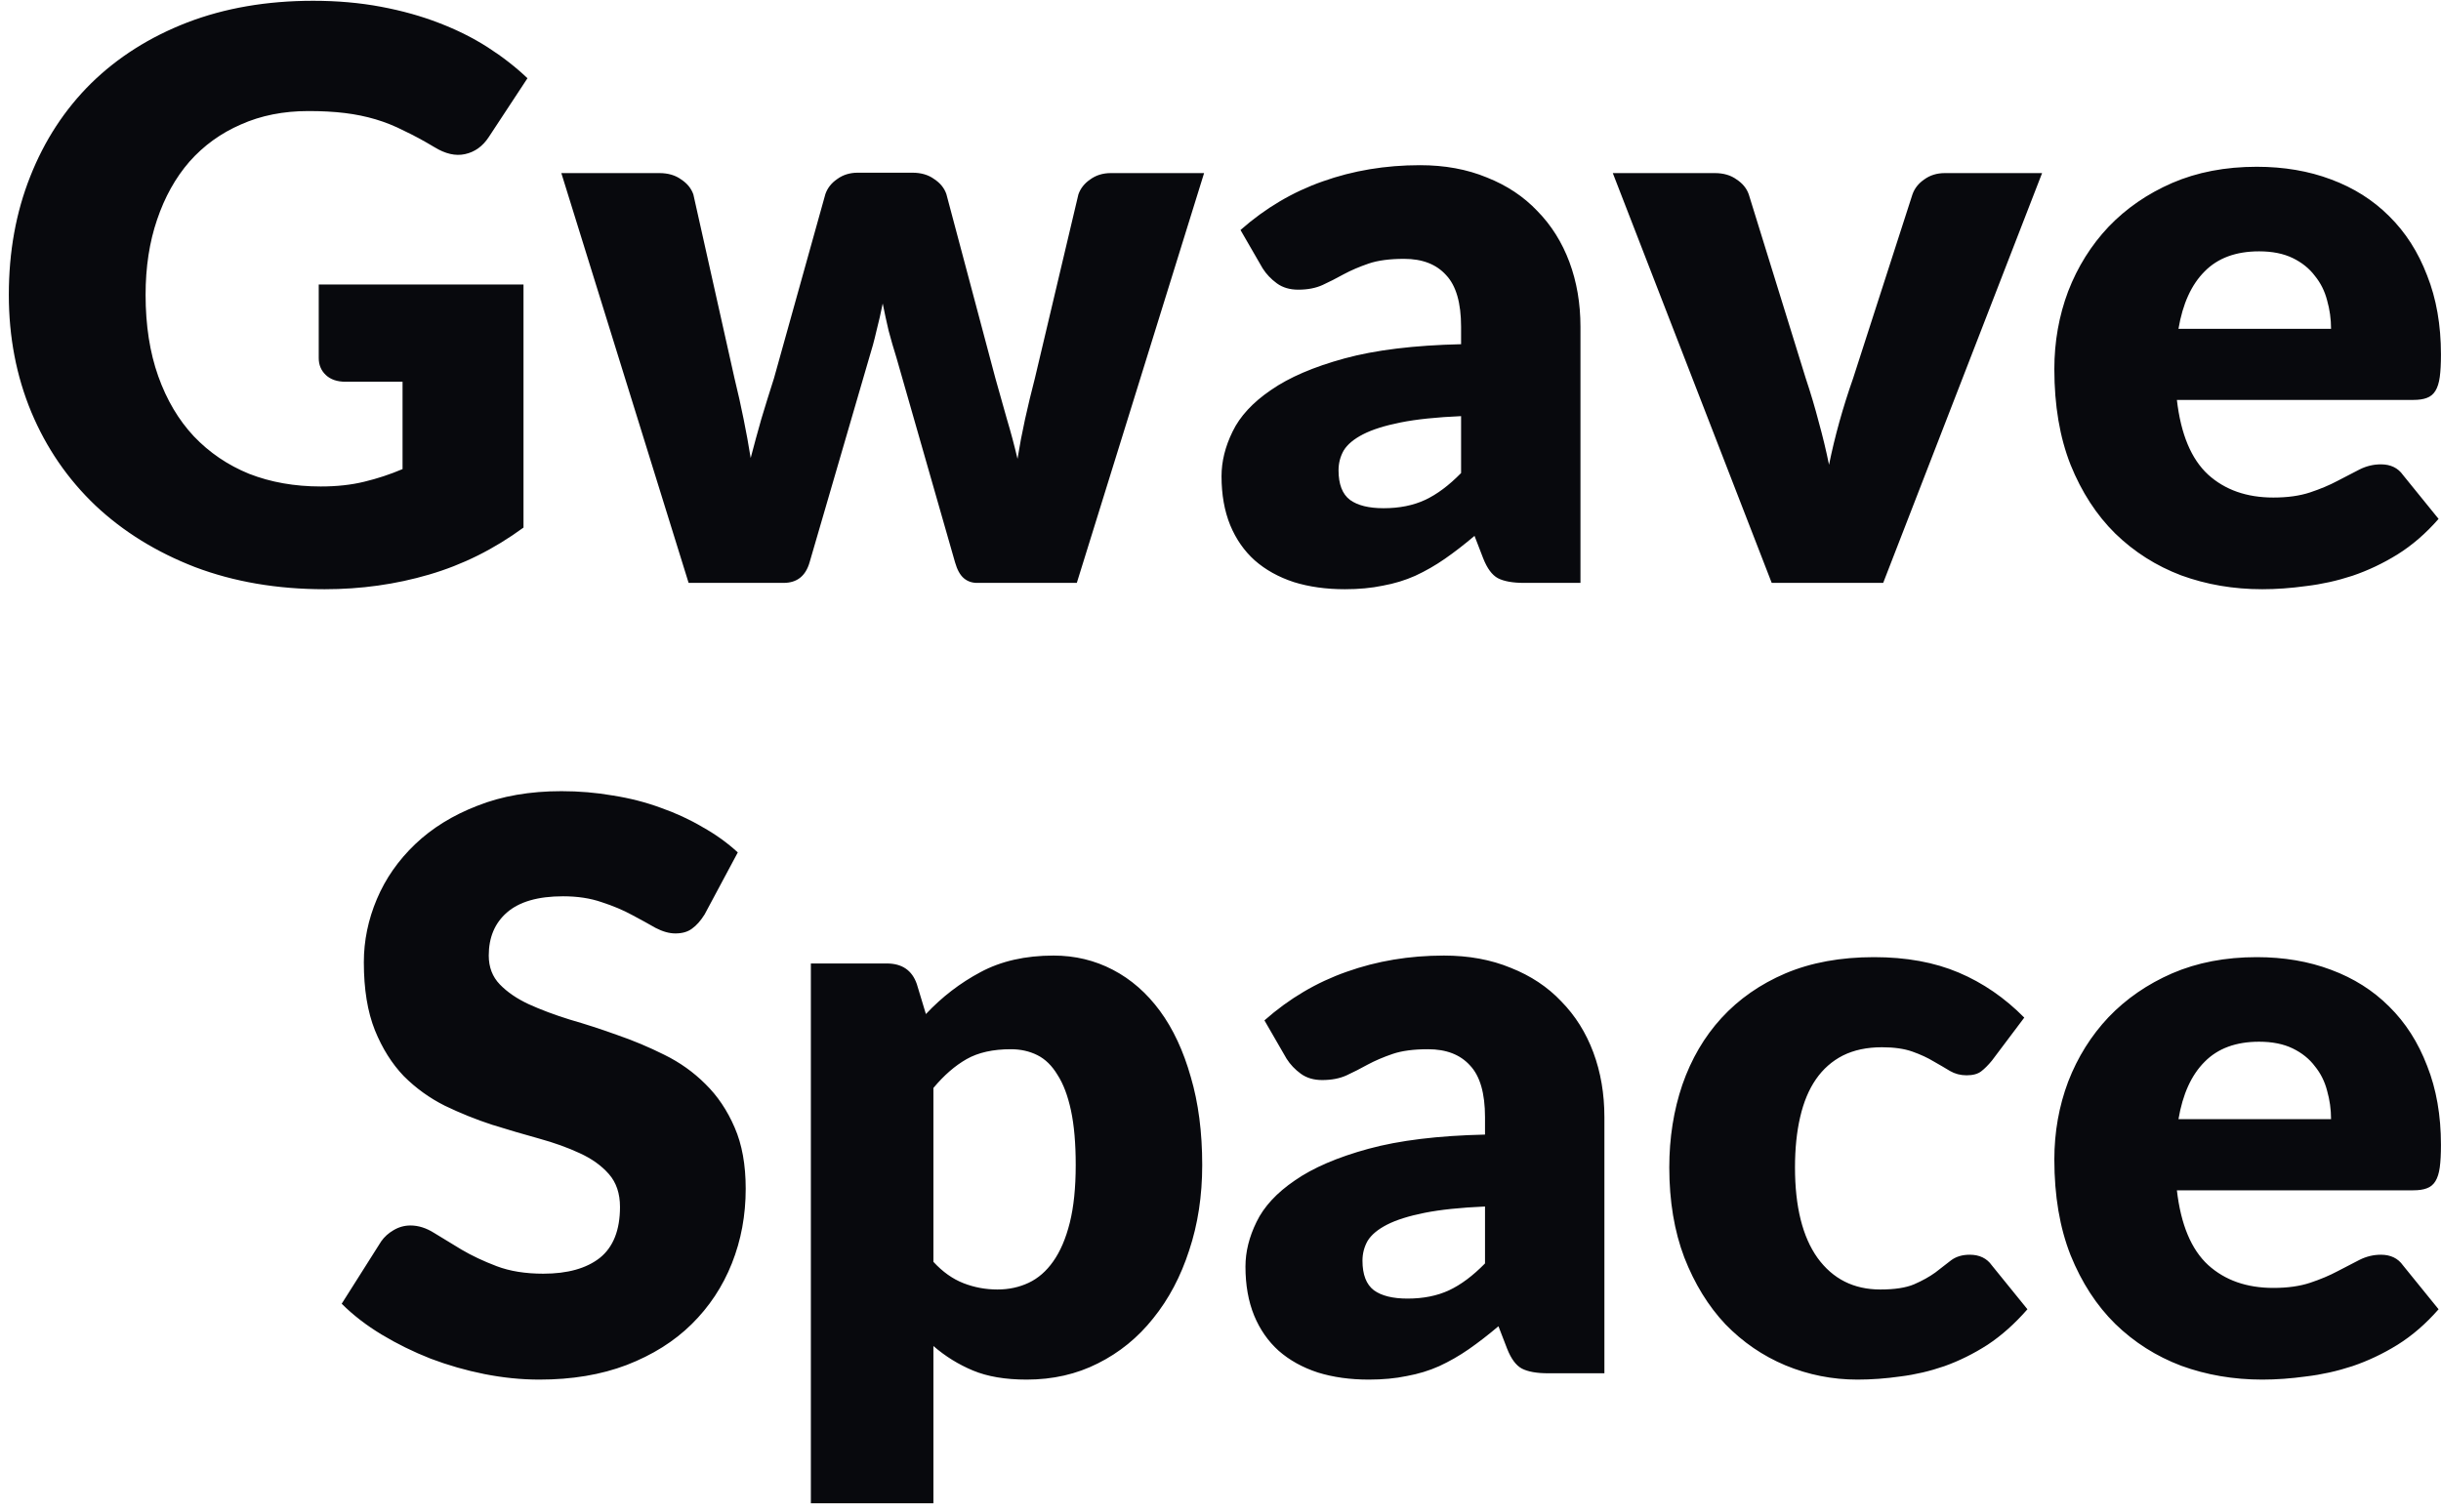 <svg width="247" height="153" viewBox="0 0 247 153" fill="none" xmlns="http://www.w3.org/2000/svg">
<path d="M32.252 28.8H52.972V53.4C49.986 55.587 46.799 57.173 43.413 58.16C40.053 59.147 36.532 59.64 32.852 59.64C28.052 59.64 23.679 58.893 19.733 57.4C15.812 55.88 12.453 53.8 9.652 51.16C6.853 48.493 4.692 45.347 3.172 41.72C1.653 38.067 0.893 34.107 0.893 29.84C0.893 25.493 1.613 21.507 3.053 17.88C4.492 14.227 6.546 11.08 9.213 8.44C11.906 5.8 15.146 3.747 18.933 2.28C22.746 0.813 26.999 0.08 31.692 0.08C34.119 0.08 36.399 0.28 38.532 0.68C40.666 1.08 42.626 1.627 44.413 2.32C46.226 3.013 47.879 3.84 49.373 4.8C50.866 5.76 52.199 6.8 53.373 7.92L49.453 13.88C48.839 14.813 48.039 15.387 47.053 15.6C46.093 15.813 45.053 15.573 43.932 14.88C42.866 14.24 41.852 13.693 40.892 13.24C39.959 12.76 38.999 12.373 38.013 12.08C37.026 11.787 35.986 11.573 34.892 11.44C33.799 11.307 32.572 11.24 31.212 11.24C28.679 11.24 26.399 11.693 24.372 12.6C22.346 13.48 20.613 14.733 19.172 16.36C17.759 17.987 16.666 19.947 15.893 22.24C15.119 24.507 14.732 27.04 14.732 29.84C14.732 32.933 15.159 35.68 16.012 38.08C16.866 40.48 18.066 42.507 19.613 44.16C21.186 45.813 23.052 47.08 25.212 47.96C27.399 48.813 29.812 49.24 32.453 49.24C34.079 49.24 35.546 49.08 36.852 48.76C38.186 48.44 39.479 48.013 40.733 47.48V38.64H34.972C34.119 38.64 33.453 38.413 32.972 37.96C32.492 37.507 32.252 36.933 32.252 36.24V28.8ZM121.84 17.52L108.96 59H98.88C98.347 59 97.893 58.84 97.52 58.52C97.147 58.2 96.853 57.667 96.64 56.92L90.72 36.24C90.427 35.307 90.16 34.387 89.92 33.48C89.707 32.573 89.507 31.653 89.32 30.72C89.133 31.653 88.92 32.587 88.68 33.52C88.467 34.453 88.213 35.387 87.92 36.32L81.92 56.92C81.52 58.307 80.64 59 79.28 59H69.68L56.8 17.52H66.72C67.6 17.52 68.333 17.733 68.92 18.16C69.533 18.56 69.947 19.067 70.16 19.68L74.32 38.28C74.667 39.693 74.973 41.067 75.24 42.4C75.507 43.707 75.747 45.027 75.96 46.36C76.307 45.027 76.667 43.707 77.04 42.4C77.44 41.067 77.867 39.693 78.32 38.28L83.52 19.64C83.733 19.027 84.133 18.52 84.72 18.12C85.307 17.693 86 17.48 86.8 17.48H92.32C93.2 17.48 93.933 17.693 94.52 18.12C95.133 18.52 95.547 19.027 95.76 19.64L100.72 38.28C101.12 39.693 101.507 41.067 101.88 42.4C102.28 43.733 102.64 45.08 102.96 46.44C103.173 45.107 103.427 43.773 103.72 42.44C104.013 41.107 104.347 39.72 104.72 38.28L109.12 19.68C109.333 19.067 109.733 18.56 110.32 18.16C110.907 17.733 111.6 17.52 112.4 17.52H121.84ZM147.844 42.12C145.364 42.227 143.324 42.44 141.724 42.76C140.124 43.08 138.857 43.48 137.924 43.96C136.99 44.44 136.337 44.987 135.964 45.6C135.617 46.213 135.444 46.88 135.444 47.6C135.444 49.013 135.83 50.013 136.604 50.6C137.377 51.16 138.51 51.44 140.004 51.44C141.604 51.44 143.004 51.16 144.204 50.6C145.404 50.04 146.617 49.133 147.844 47.88V42.12ZM125.524 23.28C128.03 21.067 130.804 19.427 133.844 18.36C136.91 17.267 140.19 16.72 143.684 16.72C146.19 16.72 148.444 17.133 150.444 17.96C152.47 18.76 154.177 19.893 155.564 21.36C156.977 22.8 158.057 24.52 158.804 26.52C159.55 28.52 159.924 30.707 159.924 33.08V59H154.244C153.07 59 152.177 58.84 151.564 58.52C150.977 58.2 150.484 57.533 150.084 56.52L149.204 54.24C148.164 55.12 147.164 55.893 146.204 56.56C145.244 57.227 144.244 57.8 143.204 58.28C142.19 58.733 141.097 59.067 139.924 59.28C138.777 59.52 137.497 59.64 136.084 59.64C134.19 59.64 132.47 59.4 130.924 58.92C129.377 58.413 128.057 57.68 126.964 56.72C125.897 55.76 125.07 54.573 124.484 53.16C123.897 51.72 123.604 50.067 123.604 48.2C123.604 46.707 123.977 45.2 124.724 43.68C125.47 42.133 126.764 40.733 128.604 39.48C130.444 38.2 132.924 37.133 136.044 36.28C139.164 35.427 143.097 34.947 147.844 34.84V33.08C147.844 30.653 147.337 28.907 146.324 27.84C145.337 26.747 143.924 26.2 142.084 26.2C140.617 26.2 139.417 26.36 138.484 26.68C137.55 27 136.71 27.36 135.964 27.76C135.244 28.16 134.537 28.52 133.844 28.84C133.15 29.16 132.324 29.32 131.364 29.32C130.51 29.32 129.79 29.107 129.204 28.68C128.617 28.253 128.137 27.747 127.764 27.16L125.524 23.28ZM206.636 17.52L190.556 59H179.276L163.196 17.52H173.516C174.396 17.52 175.13 17.733 175.716 18.16C176.33 18.56 176.743 19.067 176.956 19.68L182.716 38.28C183.223 39.8 183.663 41.28 184.036 42.72C184.436 44.16 184.783 45.6 185.076 47.04C185.663 44.16 186.476 41.24 187.516 38.28L193.516 19.68C193.73 19.067 194.13 18.56 194.716 18.16C195.303 17.733 195.996 17.52 196.796 17.52H206.636ZM235.875 33.28C235.875 32.293 235.742 31.333 235.475 30.4C235.235 29.467 234.822 28.64 234.235 27.92C233.675 27.173 232.928 26.573 231.995 26.12C231.062 25.667 229.928 25.44 228.595 25.44C226.248 25.44 224.408 26.12 223.075 27.48C221.742 28.813 220.862 30.747 220.435 33.28H235.875ZM220.275 40.48C220.675 43.947 221.728 46.467 223.435 48.04C225.142 49.587 227.342 50.36 230.035 50.36C231.475 50.36 232.715 50.187 233.755 49.84C234.795 49.493 235.715 49.107 236.515 48.68C237.342 48.253 238.088 47.867 238.755 47.52C239.448 47.173 240.168 47 240.915 47C241.902 47 242.648 47.36 243.155 48.08L246.755 52.52C245.475 53.987 244.088 55.187 242.595 56.12C241.128 57.027 239.608 57.747 238.035 58.28C236.488 58.787 234.928 59.133 233.355 59.32C231.808 59.533 230.328 59.64 228.915 59.64C226.008 59.64 223.275 59.173 220.715 58.24C218.182 57.28 215.955 55.867 214.035 54C212.142 52.133 210.635 49.813 209.515 47.04C208.422 44.267 207.875 41.04 207.875 37.36C207.875 34.587 208.342 31.96 209.275 29.48C210.235 27 211.595 24.827 213.355 22.96C215.142 21.093 217.288 19.613 219.795 18.52C222.328 17.427 225.182 16.88 228.355 16.88C231.102 16.88 233.608 17.307 235.875 18.16C238.168 19.013 240.128 20.253 241.755 21.88C243.408 23.507 244.688 25.507 245.595 27.88C246.528 30.227 246.995 32.893 246.995 35.88C246.995 36.813 246.955 37.573 246.875 38.16C246.795 38.747 246.648 39.213 246.435 39.56C246.222 39.907 245.928 40.147 245.555 40.28C245.208 40.413 244.755 40.48 244.195 40.48H220.275ZM71.296 92.56C70.896 93.2 70.47 93.68 70.016 94C69.59 94.32 69.03 94.48 68.336 94.48C67.723 94.48 67.056 94.293 66.336 93.92C65.643 93.52 64.843 93.08 63.936 92.6C63.056 92.12 62.043 91.693 60.896 91.32C59.75 90.92 58.443 90.72 56.976 90.72C54.443 90.72 52.55 91.267 51.296 92.36C50.07 93.427 49.456 94.88 49.456 96.72C49.456 97.893 49.83 98.867 50.576 99.64C51.323 100.413 52.296 101.08 53.496 101.64C54.723 102.2 56.11 102.72 57.656 103.2C59.23 103.653 60.83 104.173 62.456 104.76C64.083 105.32 65.67 105.987 67.216 106.76C68.79 107.533 70.176 108.52 71.376 109.72C72.603 110.92 73.59 112.387 74.336 114.12C75.083 115.827 75.456 117.893 75.456 120.32C75.456 123.013 74.99 125.533 74.056 127.88C73.123 130.227 71.763 132.28 69.976 134.04C68.216 135.773 66.03 137.147 63.416 138.16C60.83 139.147 57.883 139.64 54.576 139.64C52.763 139.64 50.91 139.453 49.016 139.08C47.15 138.707 45.336 138.187 43.576 137.52C41.816 136.827 40.163 136.013 38.616 135.08C37.07 134.147 35.723 133.107 34.576 131.96L38.576 125.64C38.896 125.187 39.31 124.813 39.816 124.52C40.35 124.2 40.923 124.04 41.536 124.04C42.336 124.04 43.136 124.293 43.936 124.8C44.763 125.307 45.683 125.867 46.696 126.48C47.736 127.093 48.923 127.653 50.256 128.16C51.59 128.667 53.163 128.92 54.976 128.92C57.43 128.92 59.336 128.387 60.696 127.32C62.056 126.227 62.736 124.507 62.736 122.16C62.736 120.8 62.363 119.693 61.616 118.84C60.87 117.987 59.883 117.28 58.656 116.72C57.456 116.16 56.083 115.667 54.536 115.24C52.99 114.813 51.403 114.347 49.776 113.84C48.15 113.307 46.563 112.667 45.016 111.92C43.47 111.147 42.083 110.147 40.856 108.92C39.656 107.667 38.683 106.12 37.936 104.28C37.19 102.413 36.816 100.12 36.816 97.4C36.816 95.213 37.256 93.08 38.136 91C39.016 88.92 40.31 87.067 42.016 85.44C43.723 83.813 45.816 82.52 48.296 81.56C50.776 80.573 53.616 80.08 56.816 80.08C58.603 80.08 60.336 80.227 62.016 80.52C63.723 80.787 65.336 81.2 66.856 81.76C68.376 82.293 69.79 82.947 71.096 83.72C72.43 84.467 73.616 85.32 74.656 86.28L71.296 92.56ZM94.45 127.72C95.383 128.733 96.397 129.453 97.49 129.88C98.583 130.307 99.73 130.52 100.93 130.52C102.077 130.52 103.13 130.293 104.09 129.84C105.05 129.387 105.877 128.667 106.57 127.68C107.29 126.667 107.85 125.36 108.25 123.76C108.65 122.16 108.85 120.213 108.85 117.92C108.85 115.733 108.69 113.893 108.37 112.4C108.05 110.907 107.597 109.707 107.01 108.8C106.45 107.867 105.77 107.2 104.97 106.8C104.17 106.4 103.277 106.2 102.29 106.2C100.477 106.2 98.983 106.533 97.81 107.2C96.637 107.867 95.517 108.84 94.45 110.12V127.72ZM93.69 102.64C95.317 100.907 97.157 99.493 99.21 98.4C101.29 97.28 103.757 96.72 106.61 96.72C108.77 96.72 110.77 97.2 112.61 98.16C114.45 99.12 116.037 100.507 117.37 102.32C118.703 104.133 119.743 106.36 120.49 109C121.263 111.613 121.65 114.587 121.65 117.92C121.65 121.04 121.21 123.92 120.33 126.56C119.477 129.2 118.263 131.493 116.69 133.44C115.143 135.387 113.277 136.907 111.09 138C108.93 139.093 106.53 139.64 103.89 139.64C101.73 139.64 99.917 139.333 98.45 138.72C96.983 138.107 95.65 137.28 94.45 136.24V152.16H82.05V97.52H89.73C91.277 97.52 92.29 98.213 92.77 99.6L93.69 102.64ZM150.266 122.12C147.786 122.227 145.746 122.44 144.146 122.76C142.546 123.08 141.279 123.48 140.346 123.96C139.412 124.44 138.759 124.987 138.386 125.6C138.039 126.213 137.866 126.88 137.866 127.6C137.866 129.013 138.252 130.013 139.026 130.6C139.799 131.16 140.932 131.44 142.426 131.44C144.026 131.44 145.426 131.16 146.626 130.6C147.826 130.04 149.039 129.133 150.266 127.88V122.12ZM127.946 103.28C130.452 101.067 133.226 99.427 136.266 98.36C139.332 97.267 142.612 96.72 146.106 96.72C148.612 96.72 150.866 97.133 152.866 97.96C154.892 98.76 156.599 99.893 157.986 101.36C159.399 102.8 160.479 104.52 161.226 106.52C161.972 108.52 162.346 110.707 162.346 113.08V139H156.666C155.492 139 154.599 138.84 153.986 138.52C153.399 138.2 152.906 137.533 152.506 136.52L151.626 134.24C150.586 135.12 149.586 135.893 148.626 136.56C147.666 137.227 146.666 137.8 145.626 138.28C144.612 138.733 143.519 139.067 142.346 139.28C141.199 139.52 139.919 139.64 138.506 139.64C136.612 139.64 134.892 139.4 133.346 138.92C131.799 138.413 130.479 137.68 129.386 136.72C128.319 135.76 127.492 134.573 126.906 133.16C126.319 131.72 126.026 130.067 126.026 128.2C126.026 126.707 126.399 125.2 127.146 123.68C127.892 122.133 129.186 120.733 131.026 119.48C132.866 118.2 135.346 117.133 138.466 116.28C141.586 115.427 145.519 114.947 150.266 114.84V113.08C150.266 110.653 149.759 108.907 148.746 107.84C147.759 106.747 146.346 106.2 144.506 106.2C143.039 106.2 141.839 106.36 140.906 106.68C139.972 107 139.132 107.36 138.386 107.76C137.666 108.16 136.959 108.52 136.266 108.84C135.572 109.16 134.746 109.32 133.786 109.32C132.932 109.32 132.212 109.107 131.626 108.68C131.039 108.253 130.559 107.747 130.186 107.16L127.946 103.28ZM201.552 107.36C201.179 107.813 200.819 108.173 200.472 108.44C200.125 108.707 199.632 108.84 198.992 108.84C198.379 108.84 197.819 108.693 197.312 108.4C196.832 108.107 196.285 107.787 195.672 107.44C195.059 107.067 194.339 106.733 193.512 106.44C192.685 106.147 191.659 106 190.432 106C188.912 106 187.592 106.28 186.472 106.84C185.379 107.4 184.472 108.2 183.752 109.24C183.032 110.28 182.499 111.56 182.152 113.08C181.805 114.573 181.632 116.267 181.632 118.16C181.632 122.133 182.392 125.187 183.912 127.32C185.459 129.453 187.579 130.52 190.272 130.52C191.712 130.52 192.845 130.347 193.672 130C194.525 129.627 195.245 129.227 195.832 128.8C196.419 128.347 196.952 127.933 197.432 127.56C197.939 127.187 198.565 127 199.312 127C200.299 127 201.045 127.36 201.552 128.08L205.152 132.52C203.872 133.987 202.525 135.187 201.112 136.12C199.699 137.027 198.245 137.747 196.752 138.28C195.285 138.787 193.805 139.133 192.312 139.32C190.819 139.533 189.365 139.64 187.952 139.64C185.419 139.64 182.992 139.16 180.672 138.2C178.379 137.24 176.352 135.853 174.592 134.04C172.859 132.2 171.472 129.947 170.432 127.28C169.419 124.613 168.912 121.573 168.912 118.16C168.912 115.173 169.352 112.387 170.232 109.8C171.139 107.187 172.459 104.933 174.192 103.04C175.952 101.12 178.112 99.613 180.672 98.52C183.259 97.427 186.245 96.88 189.632 96.88C192.885 96.88 195.739 97.4 198.192 98.44C200.645 99.48 202.859 101 204.832 103L201.552 107.36ZM235.875 113.28C235.875 112.293 235.742 111.333 235.475 110.4C235.235 109.467 234.822 108.64 234.235 107.92C233.675 107.173 232.928 106.573 231.995 106.12C231.062 105.667 229.928 105.44 228.595 105.44C226.248 105.44 224.408 106.12 223.075 107.48C221.742 108.813 220.862 110.747 220.435 113.28H235.875ZM220.275 120.48C220.675 123.947 221.728 126.467 223.435 128.04C225.142 129.587 227.342 130.36 230.035 130.36C231.475 130.36 232.715 130.187 233.755 129.84C234.795 129.493 235.715 129.107 236.515 128.68C237.342 128.253 238.088 127.867 238.755 127.52C239.448 127.173 240.168 127 240.915 127C241.902 127 242.648 127.36 243.155 128.08L246.755 132.52C245.475 133.987 244.088 135.187 242.595 136.12C241.128 137.027 239.608 137.747 238.035 138.28C236.488 138.787 234.928 139.133 233.355 139.32C231.808 139.533 230.328 139.64 228.915 139.64C226.008 139.64 223.275 139.173 220.715 138.24C218.182 137.28 215.955 135.867 214.035 134C212.142 132.133 210.635 129.813 209.515 127.04C208.422 124.267 207.875 121.04 207.875 117.36C207.875 114.587 208.342 111.96 209.275 109.48C210.235 107 211.595 104.827 213.355 102.96C215.142 101.093 217.288 99.613 219.795 98.52C222.328 97.427 225.182 96.88 228.355 96.88C231.102 96.88 233.608 97.307 235.875 98.16C238.168 99.013 240.128 100.253 241.755 101.88C243.408 103.507 244.688 105.507 245.595 107.88C246.528 110.227 246.995 112.893 246.995 115.88C246.995 116.813 246.955 117.573 246.875 118.16C246.795 118.747 246.648 119.213 246.435 119.56C246.222 119.907 245.928 120.147 245.555 120.28C245.208 120.413 244.755 120.48 244.195 120.48H220.275Z" fill="#08090D"/>
</svg>
